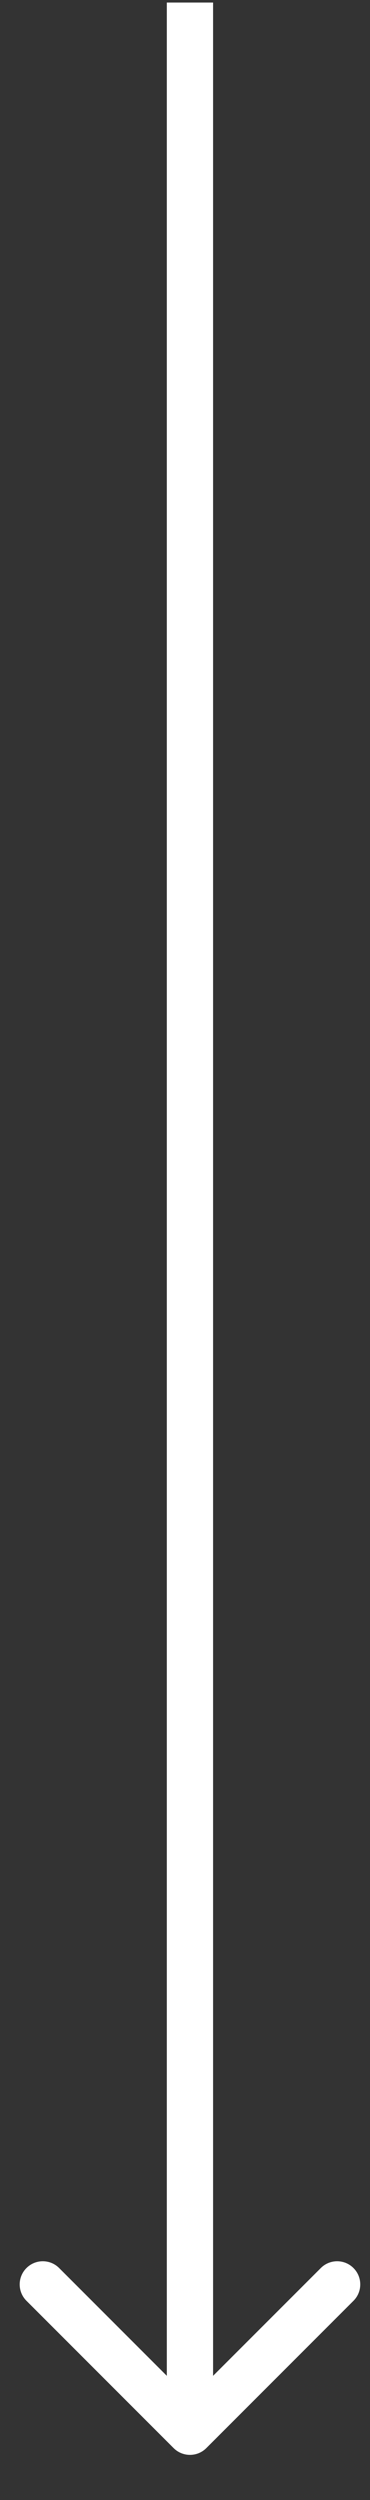<svg width="8" height="54" viewBox="0 0 8 54" fill="none" xmlns="http://www.w3.org/2000/svg">
<rect x="0" y="0" width="8" height="54" fill="#333333" stroke="none"/>
<path d="M3.754 52.879C3.949 53.074 4.266 53.074 4.461 52.879L7.643 49.697C7.838 49.502 7.838 49.185 7.643 48.99C7.448 48.794 7.131 48.794 6.936 48.99L4.107 51.818L1.279 48.99C1.084 48.794 0.767 48.794 0.572 48.99C0.377 49.185 0.377 49.502 0.572 49.697L3.754 52.879ZM3.607 0.055L3.607 52.525L4.607 52.525L4.607 0.055L3.607 0.055Z" fill="white"/>
</svg>
